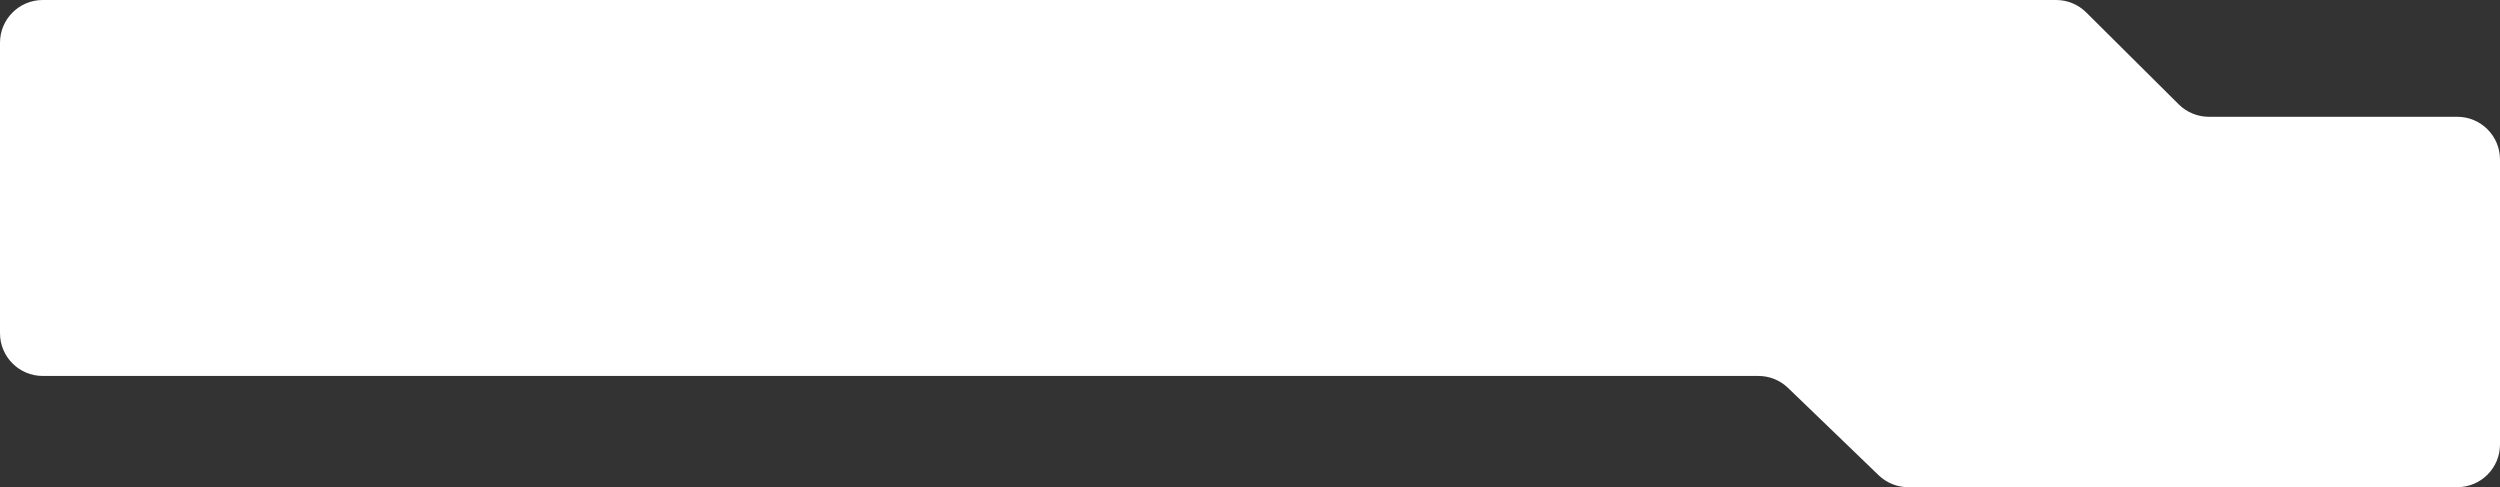 <?xml version="1.0" encoding="UTF-8"?> <svg xmlns="http://www.w3.org/2000/svg" width="1170" height="228" viewBox="0 0 1170 228" fill="none"><rect x="0" y="0" width="1170" height="228" fill="#333333" stroke="none"/> <path d="M976.35 5.814L1019.65 48.844C1023.4 52.568 1028.47 54.658 1033.75 54.658H1150C1161.05 54.658 1170 63.612 1170 74.658V208C1170 219.046 1161.05 228 1150 228H893.07C887.893 228 882.917 225.992 879.19 222.399L836.81 181.545C833.083 177.952 828.107 175.944 822.93 175.944H20C8.954 175.944 0 166.99 0 155.944V20C0 8.954 8.954 0 20 0H962.252C967.535 0 972.603 2.09 976.35 5.814Z" fill="white"></path> </svg> 